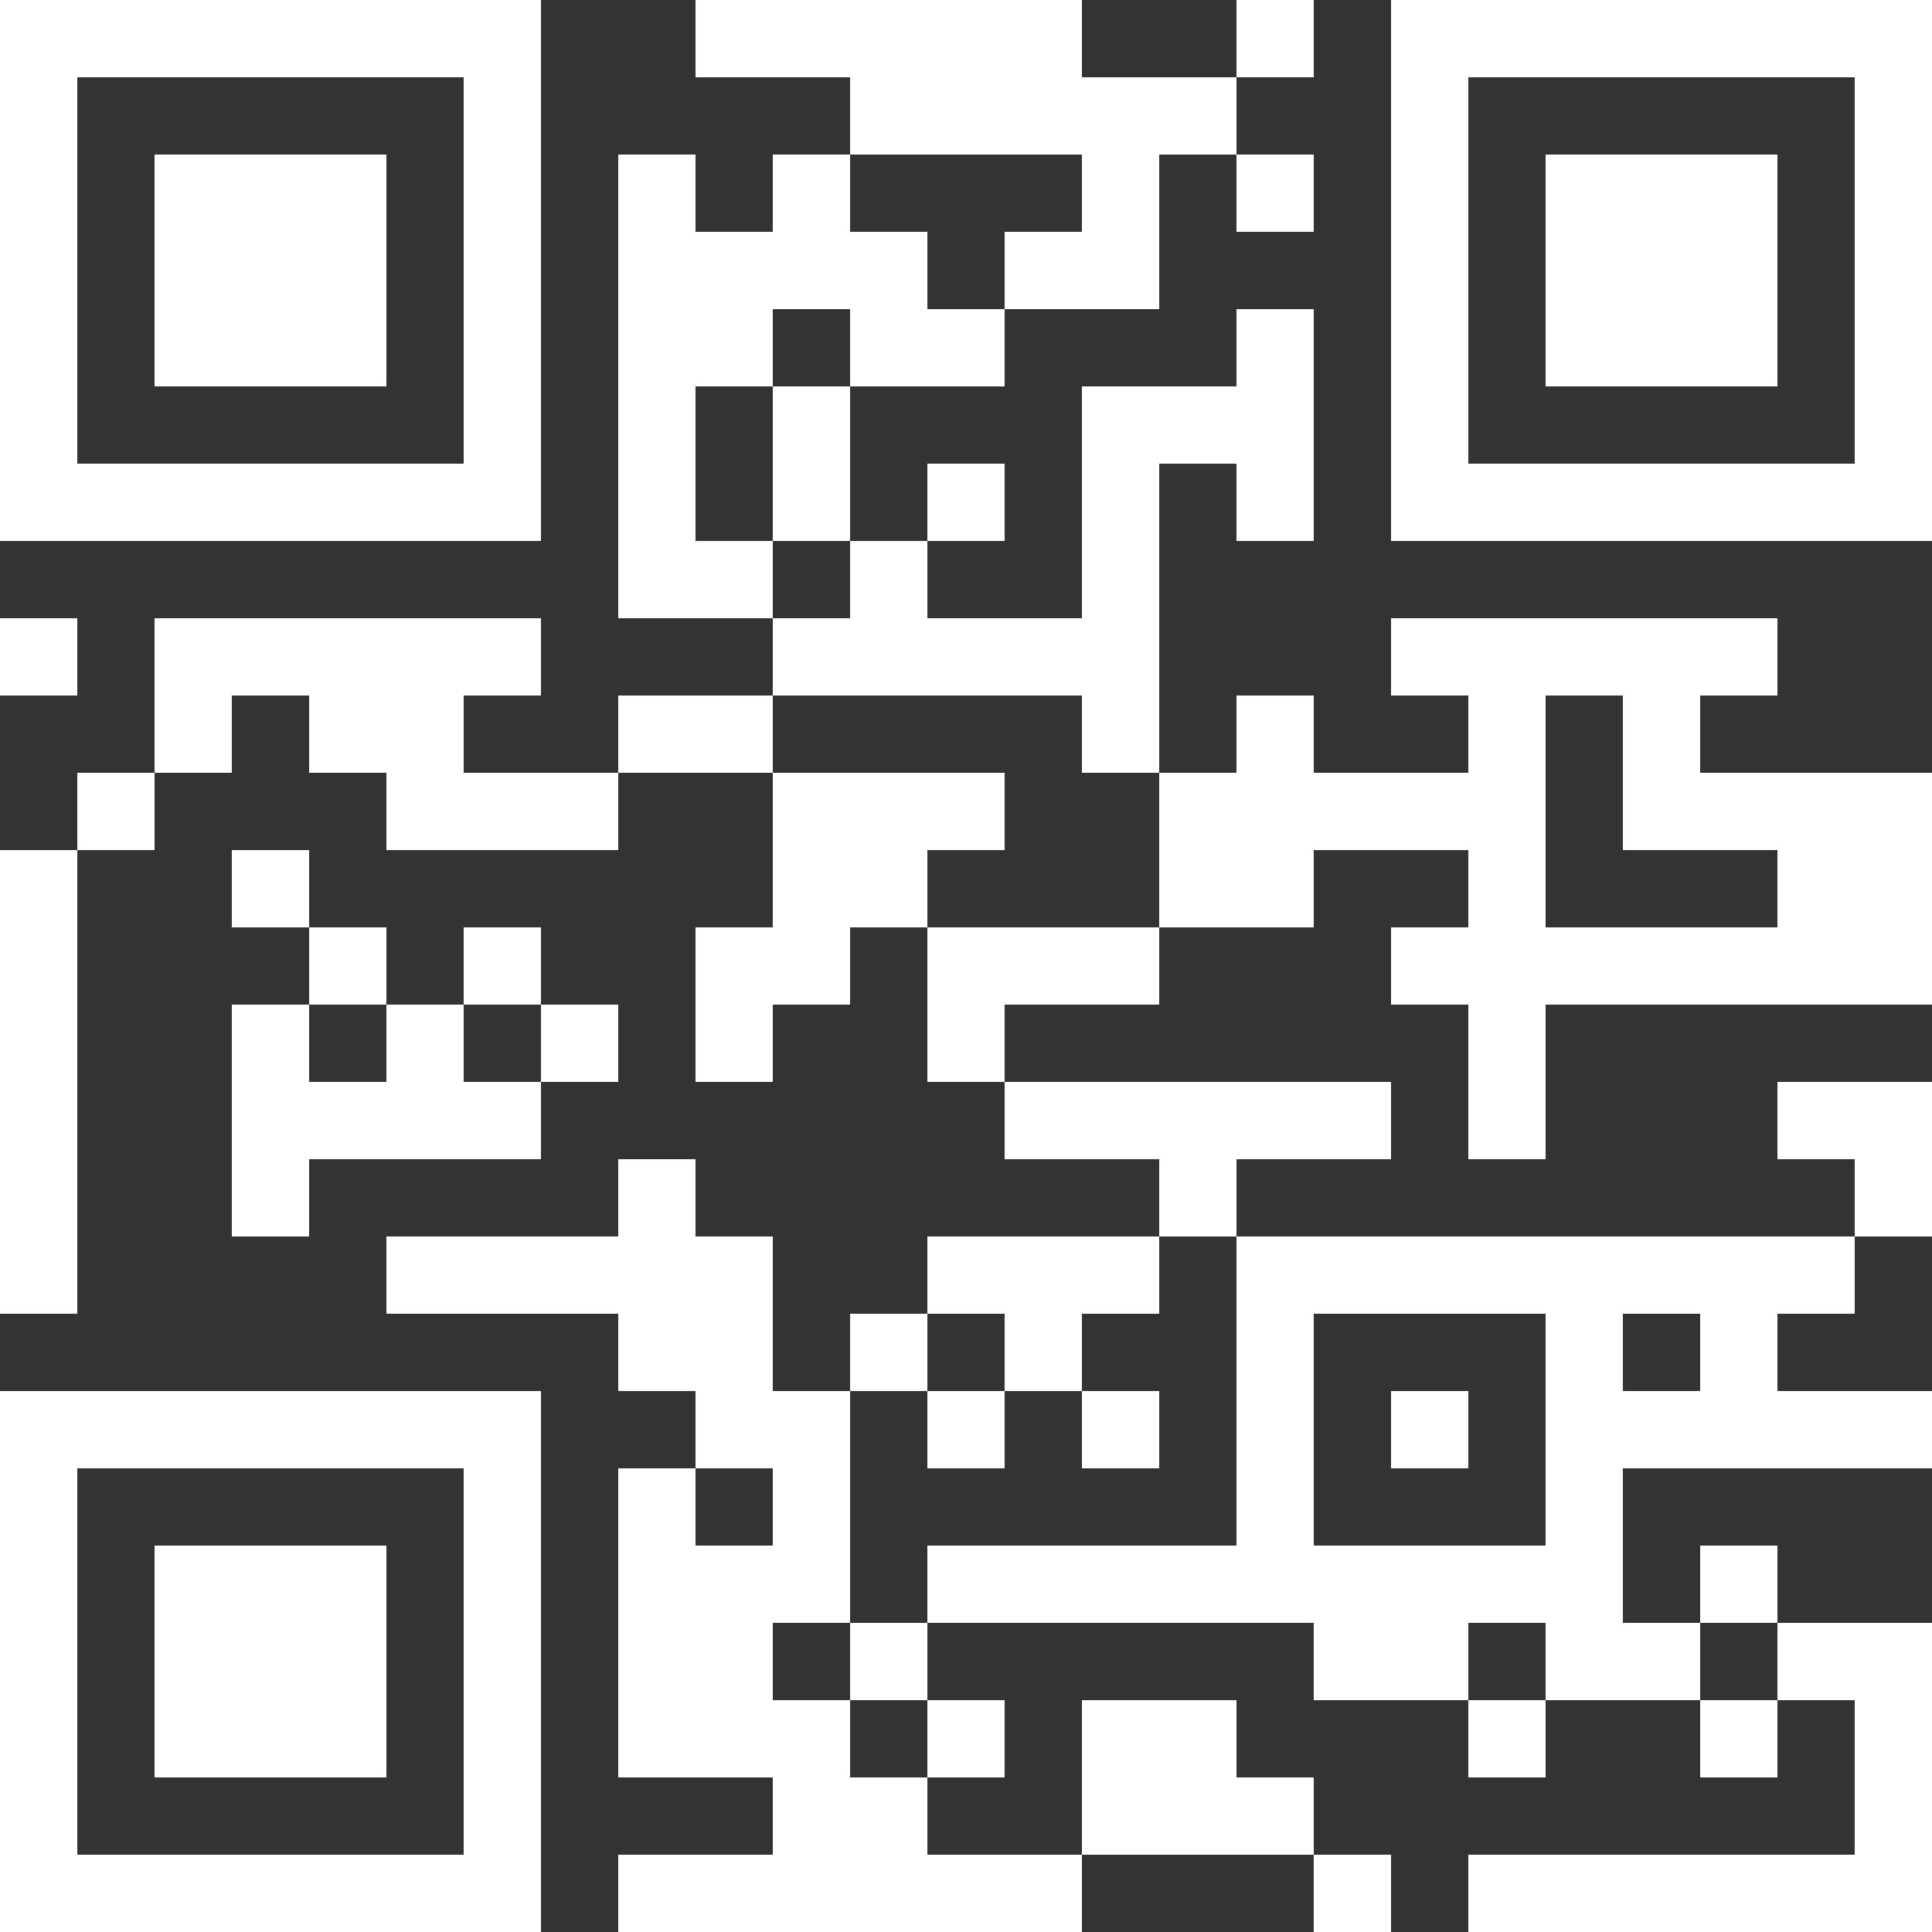 <svg width="250" height="250" xmlns="http://www.w3.org/2000/svg">
 <rect width="100%" height="100%" fill="#333333" stroke="none"/>
 <!-- Created with https://api.qrserver.com (QR Code API, see goQR.me/api for information) -->

 <title>QR Code</title>
 <desc>lebenslauf.kay-knoepfle.de</desc>
 <g>
  <title>Layer 1</title>
  <g id="elements">
   <path id="svg_2" fill="rgb(255, 255, 254)" d="m0,0l10,0l0,10l-10,0l0,-10zm10,0l10,0l0,10l-10,0l0,-10zm10,0l10,0l0,10l-10,0l0,-10zm10,0l10,0l0,10l-10,0l0,-10zm10,0l10,0l0,10l-10,0l0,-10zm10,0l10,0l0,10l-10,0l0,-10zm10,0l10,0l0,10l-10,0l0,-10zm30,0l10,0l0,10l-10,0l0,-10zm10,0l10,0l0,10l-10,0l0,-10zm10,0l10,0l0,10l-10,0l0,-10zm10,0l10,0l0,10l-10,0l0,-10zm10,0l10,0l0,10l-10,0l0,-10zm30,0l10,0l0,10l-10,0l0,-10zm20,0l10,0l0,10l-10,0l0,-10zm10,0l10,0l0,10l-10,0l0,-10zm10,0l10,0l0,10l-10,0l0,-10zm10,0l10,0l0,10l-10,0l0,-10zm10,0l10,0l0,10l-10,0l0,-10zm10,0l10,0l0,10l-10,0l0,-10zm10,0l10,0l0,10l-10,0l0,-10zm-240,10l10,0l0,10l-10,0l0,-10zm60,0l10,0l0,10l-10,0l0,-10zm50,0l10,0l0,10l-10,0l0,-10zm10,0l10,0l0,10l-10,0l0,-10zm10,0l10,0l0,10l-10,0l0,-10zm10,0l10,0l0,10l-10,0l0,-10zm10,0l10,0l0,10l-10,0l0,-10zm30,0l10,0l0,10l-10,0l0,-10zm60,0l10,0l0,10l-10,0l0,-10zm-240,10l10,0l0,10l-10,0l0,-10zm20,0l10,0l0,10l-10,0l0,-10zm10,0l10,0l0,10l-10,0l0,-10zm10,0l10,0l0,10l-10,0l0,-10zm20,0l10,0l0,10l-10,0l0,-10zm20,0l10,0l0,10l-10,0l0,-10zm20,0l10,0l0,10l-10,0l0,-10zm40,0l10,0l0,10l-10,0l0,-10zm20,0l10,0l0,10l-10,0l0,-10zm20,0l10,0l0,10l-10,0l0,-10zm20,0l10,0l0,10l-10,0l0,-10zm10,0l10,0l0,10l-10,0l0,-10zm10,0l10,0l0,10l-10,0l0,-10zm20,0l10,0l0,10l-10,0l0,-10zm-240,10l10,0l0,10l-10,0l0,-10zm20,0l10,0l0,10l-10,0l0,-10zm10,0l10,0l0,10l-10,0l0,-10zm10,0l10,0l0,10l-10,0l0,-10zm20,0l10,0l0,10l-10,0l0,-10zm20,0l10,0l0,10l-10,0l0,-10zm10,0l10,0l0,10l-10,0l0,-10zm10,0l10,0l0,10l-10,0l0,-10zm10,0l10,0l0,10l-10,0l0,-10zm20,0l10,0l0,10l-10,0l0,-10zm10,0l10,0l0,10l-10,0l0,-10zm40,0l10,0l0,10l-10,0l0,-10zm20,0l10,0l0,10l-10,0l0,-10zm10,0l10,0l0,10l-10,0l0,-10zm10,0l10,0l0,10l-10,0l0,-10zm20,0l10,0l0,10l-10,0l0,-10zm-240,10l10,0l0,10l-10,0l0,-10zm20,0l10,0l0,10l-10,0l0,-10zm10,0l10,0l0,10l-10,0l0,-10zm10,0l10,0l0,10l-10,0l0,-10zm20,0l10,0l0,10l-10,0l0,-10zm20,0l10,0l0,10l-10,0l0,-10zm10,0l10,0l0,10l-10,0l0,-10zm20,0l10,0l0,10l-10,0l0,-10zm10,0l10,0l0,10l-10,0l0,-10zm40,0l10,0l0,10l-10,0l0,-10zm20,0l10,0l0,10l-10,0l0,-10zm20,0l10,0l0,10l-10,0l0,-10zm10,0l10,0l0,10l-10,0l0,-10zm10,0l10,0l0,10l-10,0l0,-10zm20,0l10,0l0,10l-10,0l0,-10zm-240,10l10,0l0,10l-10,0l0,-10zm60,0l10,0l0,10l-10,0l0,-10zm20,0l10,0l0,10l-10,0l0,-10zm20,0l10,0l0,10l-10,0l0,-10zm40,0l10,0l0,10l-10,0l0,-10zm10,0l10,0l0,10l-10,0l0,-10zm10,0l10,0l0,10l-10,0l0,-10zm20,0l10,0l0,10l-10,0l0,-10zm60,0l10,0l0,10l-10,0l0,-10zm-240,10l10,0l0,10l-10,0l0,-10zm10,0l10,0l0,10l-10,0l0,-10zm10,0l10,0l0,10l-10,0l0,-10zm10,0l10,0l0,10l-10,0l0,-10zm10,0l10,0l0,10l-10,0l0,-10zm10,0l10,0l0,10l-10,0l0,-10zm10,0l10,0l0,10l-10,0l0,-10zm20,0l10,0l0,10l-10,0l0,-10zm20,0l10,0l0,10l-10,0l0,-10zm20,0l10,0l0,10l-10,0l0,-10zm20,0l10,0l0,10l-10,0l0,-10zm20,0l10,0l0,10l-10,0l0,-10zm20,0l10,0l0,10l-10,0l0,-10zm10,0l10,0l0,10l-10,0l0,-10zm10,0l10,0l0,10l-10,0l0,-10zm10,0l10,0l0,10l-10,0l0,-10zm10,0l10,0l0,10l-10,0l0,-10zm10,0l10,0l0,10l-10,0l0,-10zm10,0l10,0l0,10l-10,0l0,-10zm-160,10l10,0l0,10l-10,0l0,-10zm10,0l10,0l0,10l-10,0l0,-10zm20,0l10,0l0,10l-10,0l0,-10zm30,0l10,0l0,10l-10,0l0,-10zm-140,10l10,0l0,10l-10,0l0,-10zm20,0l10,0l0,10l-10,0l0,-10zm10,0l10,0l0,10l-10,0l0,-10zm10,0l10,0l0,10l-10,0l0,-10zm10,0l10,0l0,10l-10,0l0,-10zm10,0l10,0l0,10l-10,0l0,-10zm40,0l10,0l0,10l-10,0l0,-10zm10,0l10,0l0,10l-10,0l0,-10zm10,0l10,0l0,10l-10,0l0,-10zm10,0l10,0l0,10l-10,0l0,-10zm10,0l10,0l0,10l-10,0l0,-10zm40,0l10,0l0,10l-10,0l0,-10zm10,0l10,0l0,10l-10,0l0,-10zm10,0l10,0l0,10l-10,0l0,-10zm10,0l10,0l0,10l-10,0l0,-10zm10,0l10,0l0,10l-10,0l0,-10zm-200,10l10,0l0,10l-10,0l0,-10zm20,0l10,0l0,10l-10,0l0,-10zm10,0l10,0l0,10l-10,0l0,-10zm30,0l10,0l0,10l-10,0l0,-10zm10,0l10,0l0,10l-10,0l0,-10zm50,0l10,0l0,10l-10,0l0,-10zm20,0l10,0l0,10l-10,0l0,-10zm30,0l10,0l0,10l-10,0l0,-10zm20,0l10,0l0,10l-10,0l0,-10zm-200,10l10,0l0,10l-10,0l0,-10zm40,0l10,0l0,10l-10,0l0,-10zm10,0l10,0l0,10l-10,0l0,-10zm10,0l10,0l0,10l-10,0l0,-10zm30,0l10,0l0,10l-10,0l0,-10zm10,0l10,0l0,10l-10,0l0,-10zm10,0l10,0l0,10l-10,0l0,-10zm30,0l10,0l0,10l-10,0l0,-10zm10,0l10,0l0,10l-10,0l0,-10zm10,0l10,0l0,10l-10,0l0,-10zm10,0l10,0l0,10l-10,0l0,-10zm10,0l10,0l0,10l-10,0l0,-10zm20,0l10,0l0,10l-10,0l0,-10zm10,0l10,0l0,10l-10,0l0,-10zm10,0l10,0l0,10l-10,0l0,-10zm10,0l10,0l0,10l-10,0l0,-10zm-240,10l10,0l0,10l-10,0l0,-10zm30,0l10,0l0,10l-10,0l0,-10zm70,0l10,0l0,10l-10,0l0,-10zm10,0l10,0l0,10l-10,0l0,-10zm40,0l10,0l0,10l-10,0l0,-10zm10,0l10,0l0,10l-10,0l0,-10zm30,0l10,0l0,10l-10,0l0,-10zm40,0l10,0l0,10l-10,0l0,-10zm10,0l10,0l0,10l-10,0l0,-10zm-240,10l10,0l0,10l-10,0l0,-10zm40,0l10,0l0,10l-10,0l0,-10zm20,0l10,0l0,10l-10,0l0,-10zm30,0l10,0l0,10l-10,0l0,-10zm10,0l10,0l0,10l-10,0l0,-10zm20,0l10,0l0,10l-10,0l0,-10zm10,0l10,0l0,10l-10,0l0,-10zm10,0l10,0l0,10l-10,0l0,-10zm40,0l10,0l0,10l-10,0l0,-10zm10,0l10,0l0,10l-10,0l0,-10zm10,0l10,0l0,10l-10,0l0,-10zm10,0l10,0l0,10l-10,0l0,-10zm10,0l10,0l0,10l-10,0l0,-10zm10,0l10,0l0,10l-10,0l0,-10zm10,0l10,0l0,10l-10,0l0,-10zm-240,10l10,0l0,10l-10,0l0,-10zm30,0l10,0l0,10l-10,0l0,-10zm20,0l10,0l0,10l-10,0l0,-10zm20,0l10,0l0,10l-10,0l0,-10zm20,0l10,0l0,10l-10,0l0,-10zm30,0l10,0l0,10l-10,0l0,-10zm70,0l10,0l0,10l-10,0l0,-10zm-190,10l10,0l0,10l-10,0l0,-10zm30,0l10,0l0,10l-10,0l0,-10zm10,0l10,0l0,10l-10,0l0,-10zm10,0l10,0l0,10l-10,0l0,-10zm10,0l10,0l0,10l-10,0l0,-10zm70,0l10,0l0,10l-10,0l0,-10zm10,0l10,0l0,10l-10,0l0,-10zm10,0l10,0l0,10l-10,0l0,-10zm10,0l10,0l0,10l-10,0l0,-10zm10,0l10,0l0,10l-10,0l0,-10zm20,0l10,0l0,10l-10,0l0,-10zm40,0l10,0l0,10l-10,0l0,-10zm10,0l10,0l0,10l-10,0l0,-10zm-240,10l10,0l0,10l-10,0l0,-10zm30,0l10,0l0,10l-10,0l0,-10zm50,0l10,0l0,10l-10,0l0,-10zm70,0l10,0l0,10l-10,0l0,-10zm90,0l10,0l0,10l-10,0l0,-10zm-240,10l10,0l0,10l-10,0l0,-10zm50,0l10,0l0,10l-10,0l0,-10zm10,0l10,0l0,10l-10,0l0,-10zm10,0l10,0l0,10l-10,0l0,-10zm10,0l10,0l0,10l-10,0l0,-10zm10,0l10,0l0,10l-10,0l0,-10zm30,0l10,0l0,10l-10,0l0,-10zm10,0l10,0l0,10l-10,0l0,-10zm10,0l10,0l0,10l-10,0l0,-10zm20,0l10,0l0,10l-10,0l0,-10zm10,0l10,0l0,10l-10,0l0,-10zm10,0l10,0l0,10l-10,0l0,-10zm10,0l10,0l0,10l-10,0l0,-10zm10,0l10,0l0,10l-10,0l0,-10zm10,0l10,0l0,10l-10,0l0,-10zm10,0l10,0l0,10l-10,0l0,-10zm10,0l10,0l0,10l-10,0l0,-10zm-150,10l10,0l0,10l-10,0l0,-10zm10,0l10,0l0,10l-10,0l0,-10zm20,0l10,0l0,10l-10,0l0,-10zm20,0l10,0l0,10l-10,0l0,-10zm30,0l10,0l0,10l-10,0l0,-10zm40,0l10,0l0,10l-10,0l0,-10zm20,0l10,0l0,10l-10,0l0,-10zm-220,10l10,0l0,10l-10,0l0,-10zm10,0l10,0l0,10l-10,0l0,-10zm10,0l10,0l0,10l-10,0l0,-10zm10,0l10,0l0,10l-10,0l0,-10zm10,0l10,0l0,10l-10,0l0,-10zm10,0l10,0l0,10l-10,0l0,-10zm10,0l10,0l0,10l-10,0l0,-10zm30,0l10,0l0,10l-10,0l0,-10zm10,0l10,0l0,10l-10,0l0,-10zm20,0l10,0l0,10l-10,0l0,-10zm20,0l10,0l0,10l-10,0l0,-10zm20,0l10,0l0,10l-10,0l0,-10zm20,0l10,0l0,10l-10,0l0,-10zm20,0l10,0l0,10l-10,0l0,-10zm10,0l10,0l0,10l-10,0l0,-10zm10,0l10,0l0,10l-10,0l0,-10zm10,0l10,0l0,10l-10,0l0,-10zm10,0l10,0l0,10l-10,0l0,-10zm-240,10l10,0l0,10l-10,0l0,-10zm60,0l10,0l0,10l-10,0l0,-10zm20,0l10,0l0,10l-10,0l0,-10zm20,0l10,0l0,10l-10,0l0,-10zm60,0l10,0l0,10l-10,0l0,-10zm40,0l10,0l0,10l-10,0l0,-10zm-200,10l10,0l0,10l-10,0l0,-10zm20,0l10,0l0,10l-10,0l0,-10zm10,0l10,0l0,10l-10,0l0,-10zm10,0l10,0l0,10l-10,0l0,-10zm20,0l10,0l0,10l-10,0l0,-10zm20,0l10,0l0,10l-10,0l0,-10zm10,0l10,0l0,10l-10,0l0,-10zm10,0l10,0l0,10l-10,0l0,-10zm20,0l10,0l0,10l-10,0l0,-10zm10,0l10,0l0,10l-10,0l0,-10zm10,0l10,0l0,10l-10,0l0,-10zm10,0l10,0l0,10l-10,0l0,-10zm10,0l10,0l0,10l-10,0l0,-10zm10,0l10,0l0,10l-10,0l0,-10zm10,0l10,0l0,10l-10,0l0,-10zm10,0l10,0l0,10l-10,0l0,-10zm10,0l10,0l0,10l-10,0l0,-10zm20,0l10,0l0,10l-10,0l0,-10zm-220,10l10,0l0,10l-10,0l0,-10zm20,0l10,0l0,10l-10,0l0,-10zm10,0l10,0l0,10l-10,0l0,-10zm10,0l10,0l0,10l-10,0l0,-10zm20,0l10,0l0,10l-10,0l0,-10zm20,0l10,0l0,10l-10,0l0,-10zm10,0l10,0l0,10l-10,0l0,-10zm20,0l10,0l0,10l-10,0l0,-10zm60,0l10,0l0,10l-10,0l0,-10zm10,0l10,0l0,10l-10,0l0,-10zm20,0l10,0l0,10l-10,0l0,-10zm10,0l10,0l0,10l-10,0l0,-10zm20,0l10,0l0,10l-10,0l0,-10zm10,0l10,0l0,10l-10,0l0,-10zm-240,10l10,0l0,10l-10,0l0,-10zm20,0l10,0l0,10l-10,0l0,-10zm10,0l10,0l0,10l-10,0l0,-10zm10,0l10,0l0,10l-10,0l0,-10zm20,0l10,0l0,10l-10,0l0,-10zm20,0l10,0l0,10l-10,0l0,-10zm10,0l10,0l0,10l-10,0l0,-10zm10,0l10,0l0,10l-10,0l0,-10zm20,0l10,0l0,10l-10,0l0,-10zm20,0l10,0l0,10l-10,0l0,-10zm10,0l10,0l0,10l-10,0l0,-10zm40,0l10,0l0,10l-10,0l0,-10zm30,0l10,0l0,10l-10,0l0,-10zm20,0l10,0l0,10l-10,0l0,-10zm-240,10l10,0l0,10l-10,0l0,-10zm60,0l10,0l0,10l-10,0l0,-10zm40,0l10,0l0,10l-10,0l0,-10zm10,0l10,0l0,10l-10,0l0,-10zm30,0l10,0l0,10l-10,0l0,-10zm10,0l10,0l0,10l-10,0l0,-10zm10,0l10,0l0,10l-10,0l0,-10zm80,0l10,0l0,10l-10,0l0,-10zm-240,10l10,0l0,10l-10,0l0,-10zm10,0l10,0l0,10l-10,0l0,-10zm10,0l10,0l0,10l-10,0l0,-10zm10,0l10,0l0,10l-10,0l0,-10zm10,0l10,0l0,10l-10,0l0,-10zm10,0l10,0l0,10l-10,0l0,-10zm10,0l10,0l0,10l-10,0l0,-10zm20,0l10,0l0,10l-10,0l0,-10zm10,0l10,0l0,10l-10,0l0,-10zm10,0l10,0l0,10l-10,0l0,-10zm10,0l10,0l0,10l-10,0l0,-10zm10,0l10,0l0,10l-10,0l0,-10zm10,0l10,0l0,10l-10,0l0,-10zm40,0l10,0l0,10l-10,0l0,-10zm20,0l10,0l0,10l-10,0l0,-10zm10,0l10,0l0,10l-10,0l0,-10zm10,0l10,0l0,10l-10,0l0,-10zm10,0l10,0l0,10l-10,0l0,-10zm10,0l10,0l0,10l-10,0l0,-10zm10,0l10,0l0,10l-10,0l0,-10z"/>
  </g>
 </g>
</svg>